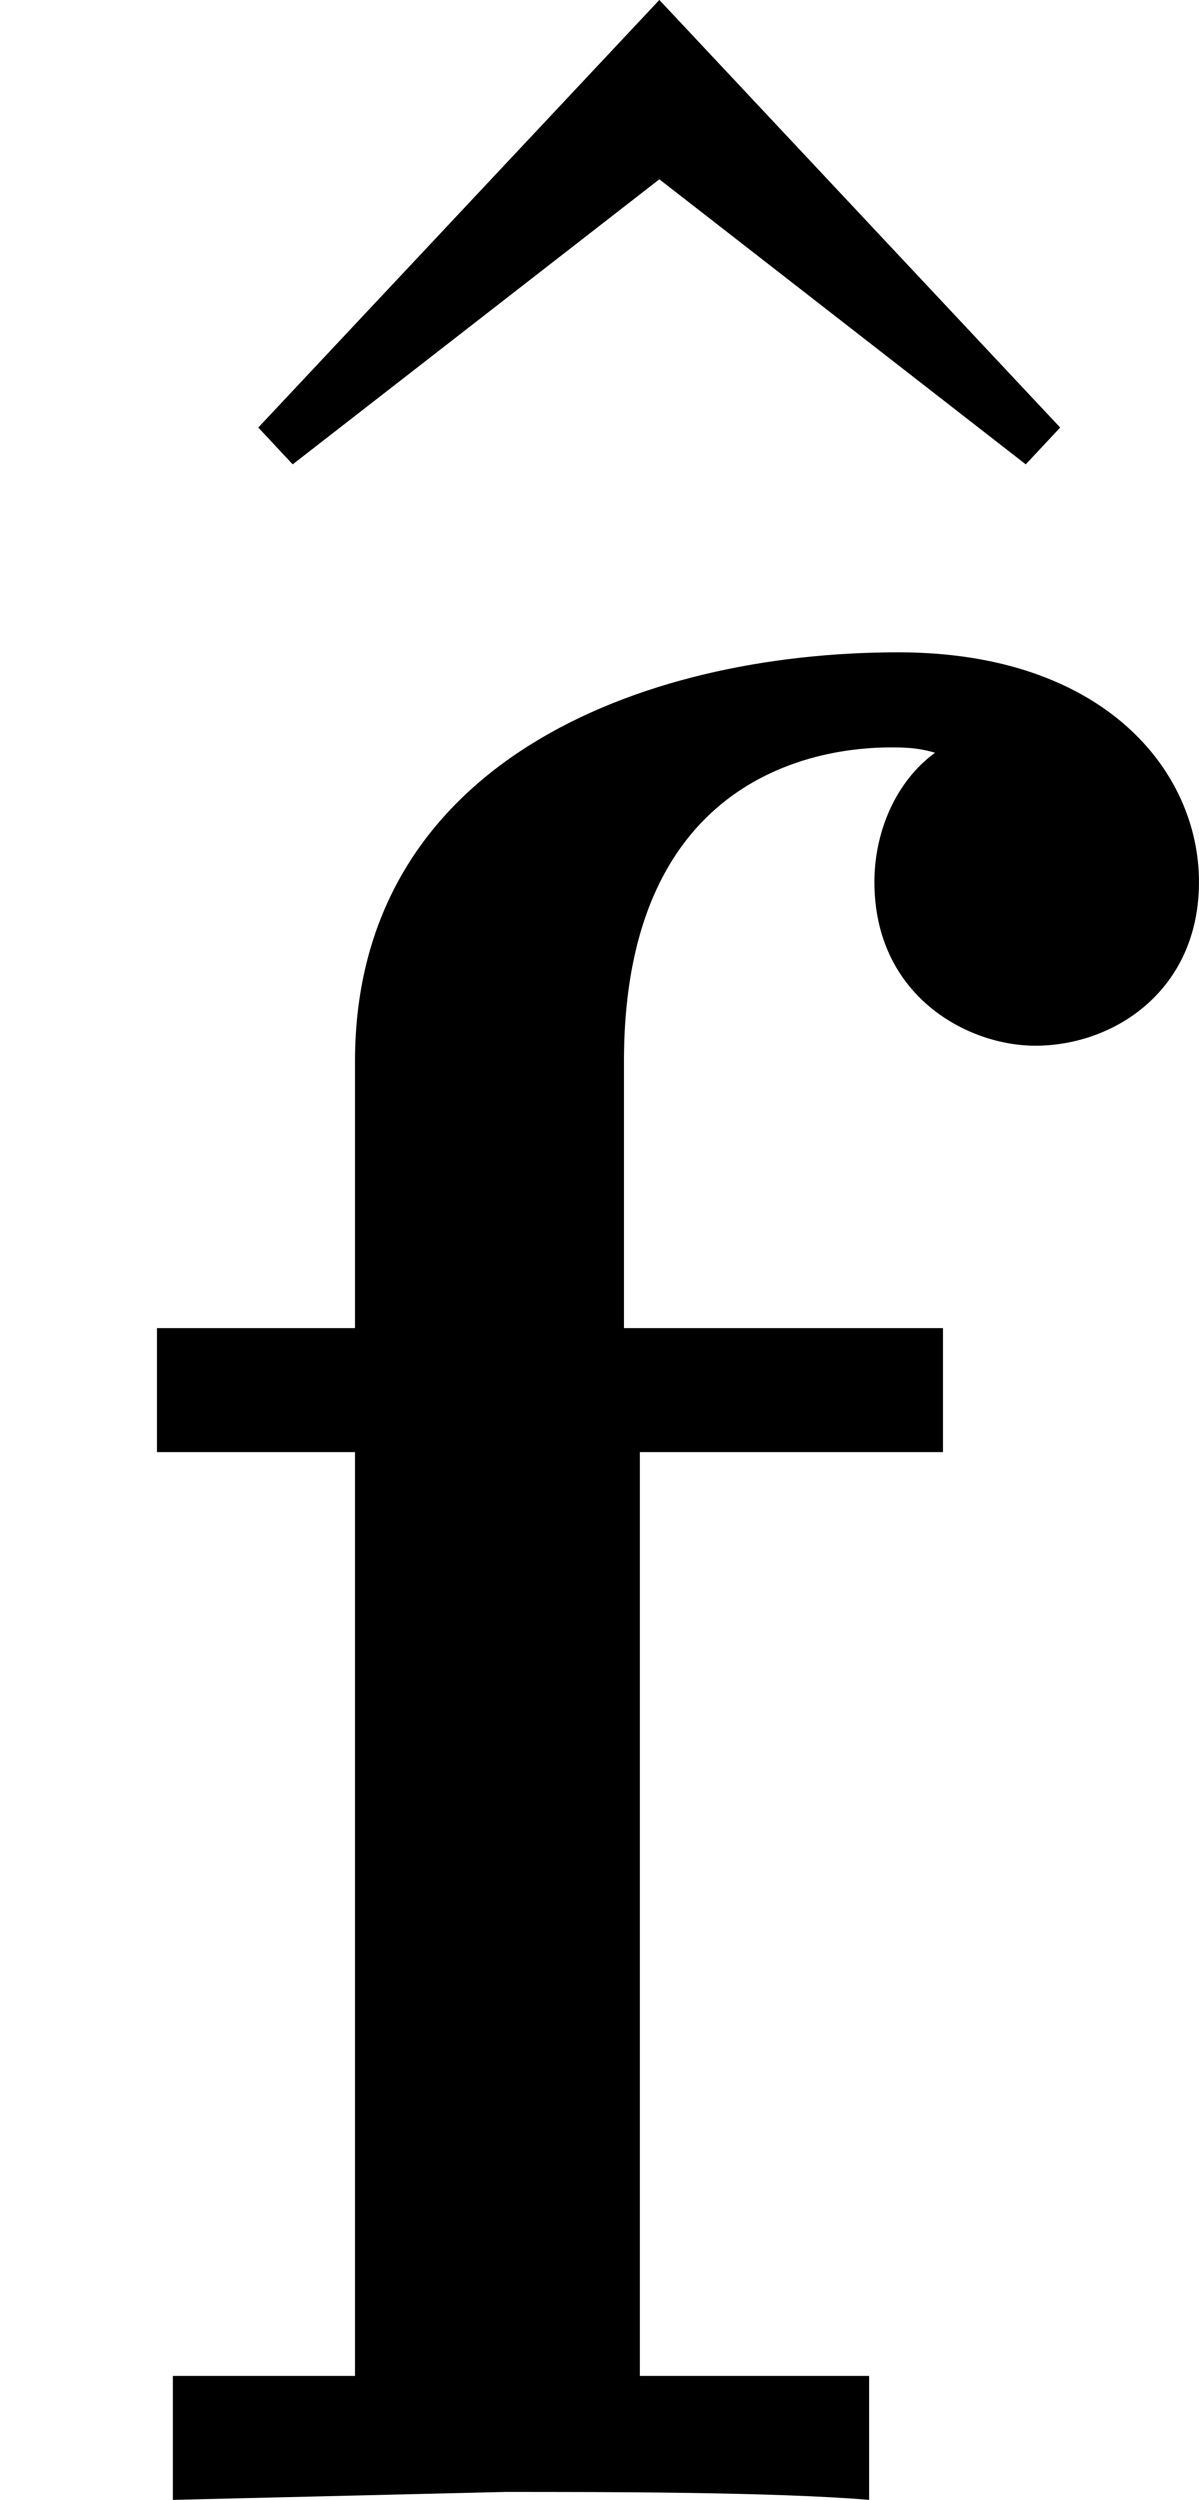 <?xml version='1.0' encoding='UTF-8'?>
<!-- This file was generated by dvisvgm 3.0.3 -->
<svg version='1.1' xmlns='http://www.w3.org/2000/svg' xmlns:xlink='http://www.w3.org/1999/xlink' width='6.943pt' height='14.466pt' viewBox='123.069 66.751 6.943 14.466'>
<defs>
<use id='g14-102' xlink:href='#g1-102' transform='scale(1.095)'/>
<path id='g1-102' d='M4.354-6.107C4.354-6.526 3.995-6.974 3.218-6.974C2.242-6.974 1.166-6.555 1.166-5.43V-4.423H.418V-3.955H1.166V-.468H.478V0L1.733-.03C2.112-.03 2.75-.03 3.108 0V-.468H2.242V-3.955H3.387V-4.423H2.182V-5.43C2.182-6.526 2.939-6.615 3.188-6.615C3.238-6.615 3.288-6.615 3.357-6.595C3.208-6.486 3.128-6.296 3.128-6.107C3.128-5.679 3.477-5.489 3.736-5.489C4.035-5.489 4.354-5.699 4.354-6.107Z'/>
<use id='g28-94' xlink:href='#g4-94' transform='scale(1.095)'/>
<path id='g4-94' d='M4.005-5.28L2.491-6.894L.976-5.28L1.106-5.141L2.491-6.217L3.875-5.141L4.005-5.28Z'/>
</defs>
<g id='page1' transform='matrix(1.4 0 0 1.4 0 0)'>
<use x='87.906' y='55.228' xlink:href='#g28-94'/>
<use x='88.098' y='58.012' xlink:href='#g14-102'/>
</g>
</svg>